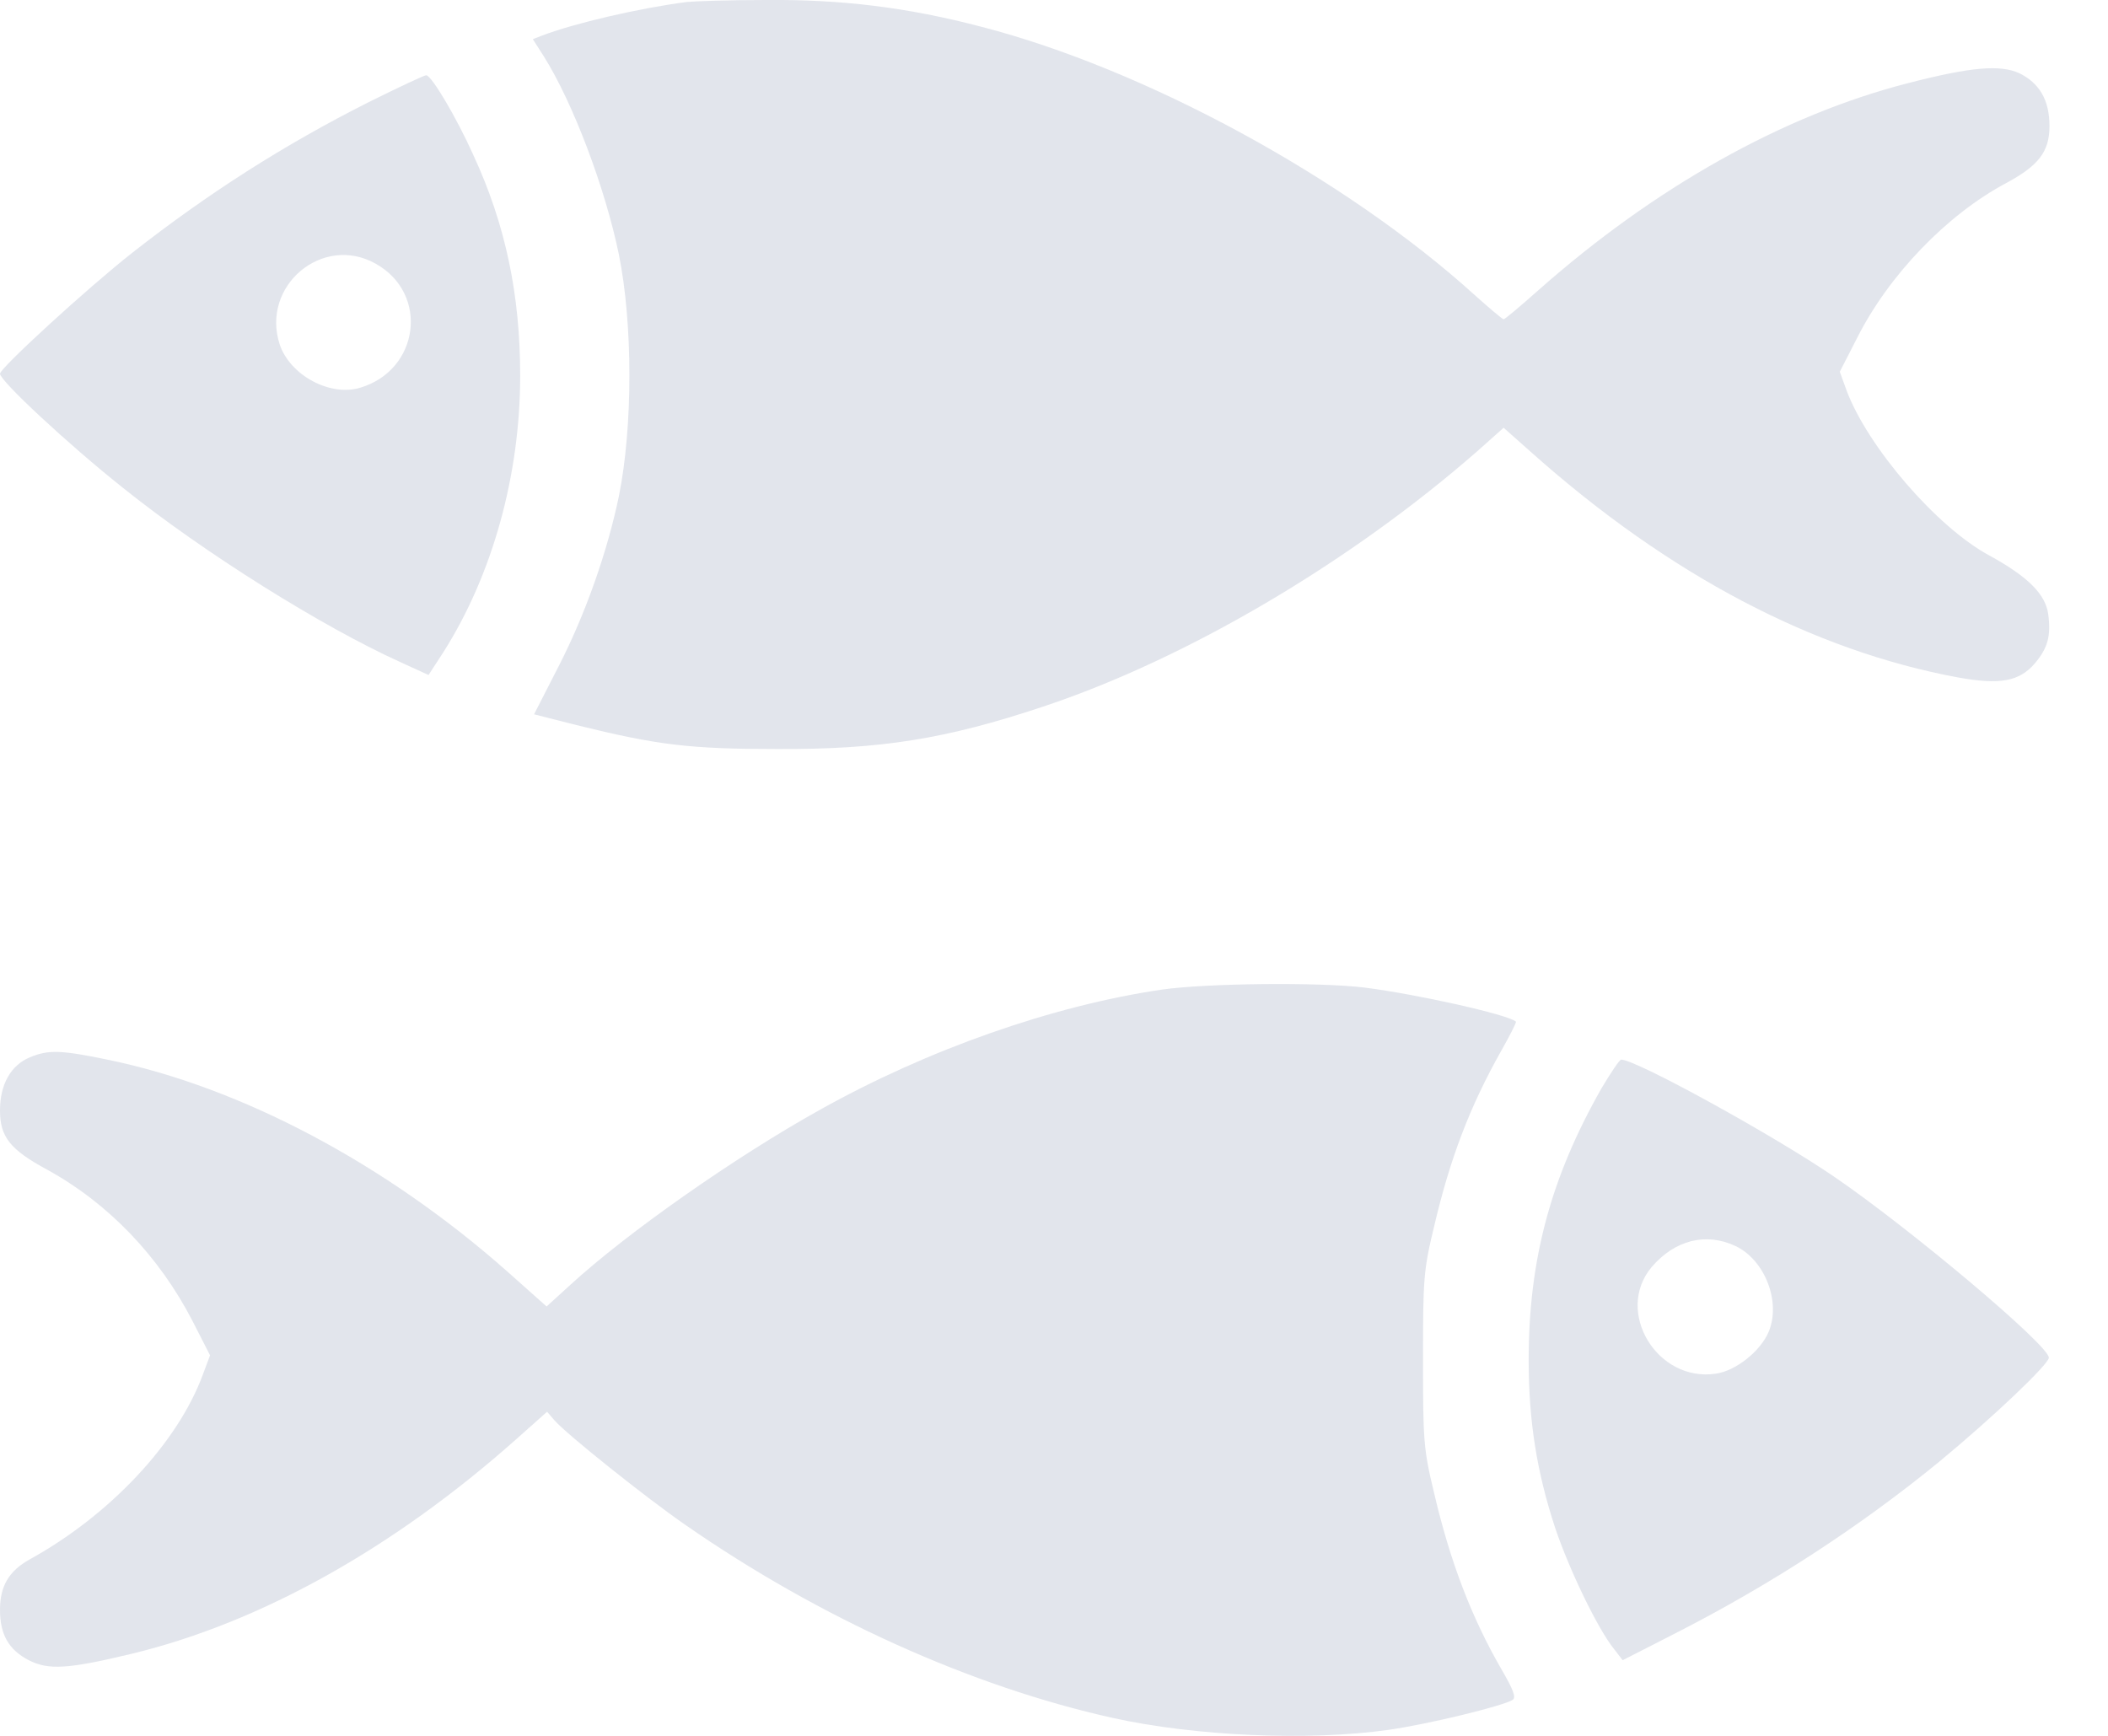 <?xml version="1.0" encoding="UTF-8"?> <svg xmlns="http://www.w3.org/2000/svg" width="17" height="14" viewBox="0 0 17 14" fill="none"><path d="M5.539 0.016C5.159 0.065 4.633 0.187 4.371 0.287L4.297 0.316L4.384 0.452C4.62 0.826 4.881 1.517 4.991 2.053C5.104 2.611 5.104 3.443 4.991 4.002C4.9 4.441 4.726 4.941 4.51 5.364L4.307 5.761L4.649 5.848C5.301 6.009 5.559 6.041 6.265 6.041C7.101 6.045 7.627 5.961 8.412 5.699C9.567 5.315 10.887 4.538 11.916 3.637L12.126 3.45L12.358 3.656C13.462 4.638 14.624 5.248 15.792 5.464C16.131 5.525 16.286 5.496 16.412 5.348C16.515 5.225 16.541 5.128 16.518 4.954C16.496 4.792 16.354 4.65 16.041 4.479C15.618 4.25 15.063 3.605 14.892 3.15L14.837 2.998L14.976 2.727C15.231 2.22 15.699 1.733 16.176 1.478C16.441 1.336 16.528 1.223 16.528 1.017C16.528 0.807 16.447 0.671 16.286 0.591C16.131 0.52 15.896 0.539 15.386 0.671C14.379 0.929 13.34 1.514 12.407 2.34C12.262 2.469 12.136 2.575 12.126 2.575C12.117 2.575 12.01 2.485 11.891 2.378C10.851 1.436 9.238 0.558 7.915 0.216C7.314 0.058 6.779 -0.006 6.169 1.66893e-05C5.875 1.66893e-05 5.594 0.01 5.539 0.016Z" fill="#2D4777" fill-opacity="0.14"></path><path d="M2.969 0.826C2.291 1.168 1.678 1.559 1.065 2.04C0.704 2.324 0 2.969 0 3.014C0 3.072 0.552 3.585 0.991 3.934C1.643 4.457 2.601 5.057 3.237 5.344L3.456 5.444L3.573 5.264C3.97 4.641 4.195 3.834 4.195 3.03C4.195 2.375 4.076 1.81 3.818 1.252C3.679 0.942 3.479 0.607 3.437 0.607C3.421 0.607 3.208 0.707 2.969 0.826ZM3.03 2.127C3.463 2.369 3.382 2.985 2.905 3.127C2.662 3.201 2.34 3.027 2.256 2.779C2.101 2.307 2.601 1.885 3.03 2.127Z" fill="#2D4777" fill-opacity="0.14"></path><path d="M9.372 7.981C8.491 8.11 7.478 8.465 6.603 8.956C5.932 9.33 5.06 9.94 4.599 10.363L4.408 10.537L4.089 10.253C3.108 9.385 1.94 8.766 0.865 8.546C0.494 8.469 0.39 8.465 0.242 8.527C0.087 8.591 0 8.746 0 8.956C0 9.169 0.081 9.272 0.381 9.434C0.875 9.705 1.284 10.134 1.552 10.653L1.694 10.931L1.636 11.086C1.433 11.638 0.884 12.222 0.239 12.577C0.071 12.671 0 12.793 0 12.983C0 13.184 0.071 13.306 0.232 13.39C0.39 13.471 0.552 13.461 1.062 13.338C2.101 13.087 3.176 12.486 4.166 11.605L4.412 11.386L4.473 11.457C4.576 11.573 5.215 12.083 5.528 12.299C6.606 13.048 7.836 13.603 8.972 13.855C9.637 14.003 10.556 14.042 11.195 13.952C11.518 13.906 12.115 13.761 12.199 13.71C12.228 13.69 12.205 13.629 12.109 13.464C11.867 13.045 11.695 12.596 11.566 12.044C11.479 11.686 11.476 11.615 11.476 10.966C11.476 10.318 11.479 10.247 11.566 9.889C11.695 9.34 11.854 8.924 12.105 8.478C12.176 8.352 12.231 8.246 12.225 8.239C12.154 8.181 11.434 8.02 11.005 7.965C10.637 7.92 9.733 7.93 9.372 7.981Z" fill="#2D4777" fill-opacity="0.14"></path><path d="M12.915 8.778C12.506 9.498 12.328 10.159 12.328 10.969C12.328 11.46 12.393 11.87 12.541 12.321C12.654 12.657 12.886 13.141 13.019 13.303L13.086 13.39L13.503 13.177C14.277 12.783 15 12.312 15.639 11.789C16.069 11.434 16.523 11.002 16.523 10.95C16.523 10.85 15.41 9.914 14.797 9.494C14.297 9.152 13.193 8.546 13.074 8.546C13.061 8.546 12.99 8.652 12.915 8.778ZM13.997 10.05C14.232 10.162 14.364 10.498 14.264 10.74C14.2 10.895 14 11.056 13.838 11.079C13.364 11.15 13.019 10.579 13.319 10.22C13.506 10.001 13.758 9.937 13.997 10.05Z" fill="#2D4777" fill-opacity="0.14"></path></svg> 